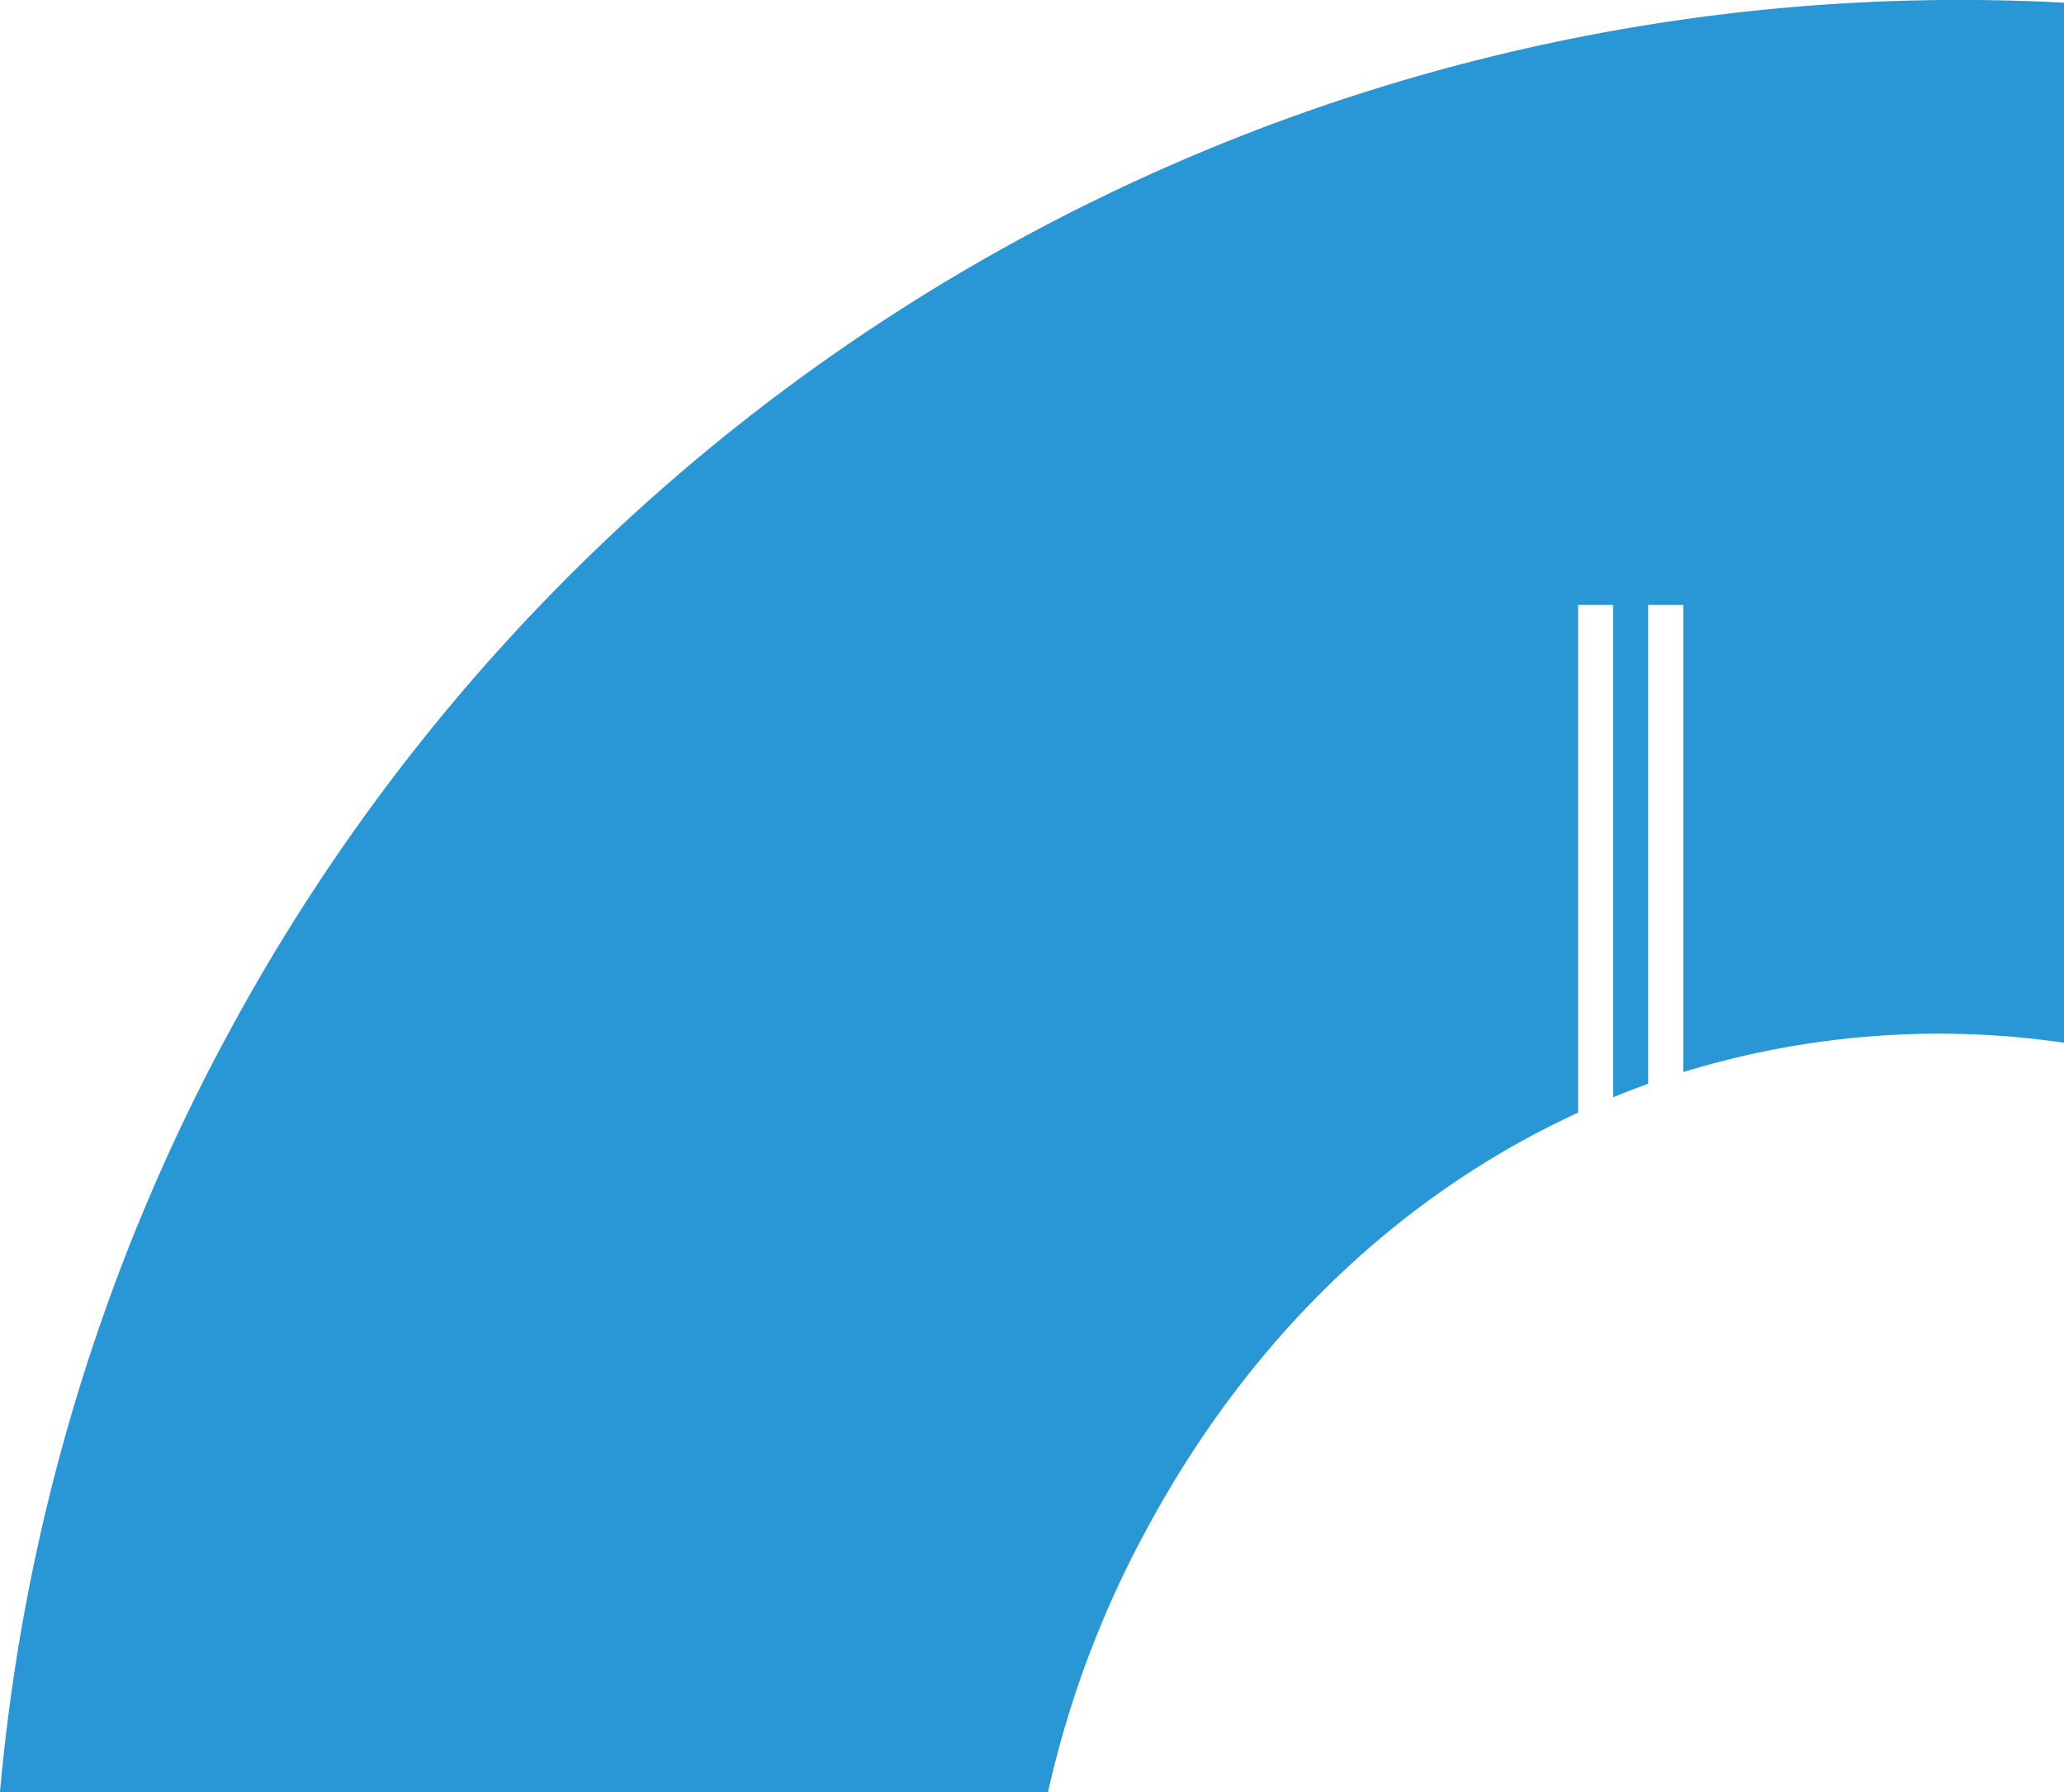 <svg xmlns="http://www.w3.org/2000/svg" width="148.486" height="128.948" viewBox="0 0 148.486 128.948"><defs><style>.a{mix-blend-mode:multiply;isolation:isolate;}.b{fill:#2996d6;}</style></defs><g class="a" transform="translate(148.486 131.624) rotate(180)"><path class="b" d="M73.091,2.676a72.922,72.922,0,0,1-7.145,19C58.4,35.654,47.52,45.787,34.956,51.564V88.1H32.431V52.669c-.831.347-1.673.663-2.515.968V88.1H27.39V54.479A62.524,62.524,0,0,1,0,56.594v74.837A141.534,141.534,0,0,0,132.007,57.362,140.961,140.961,0,0,0,148.486,2.676Z"/></g></svg>